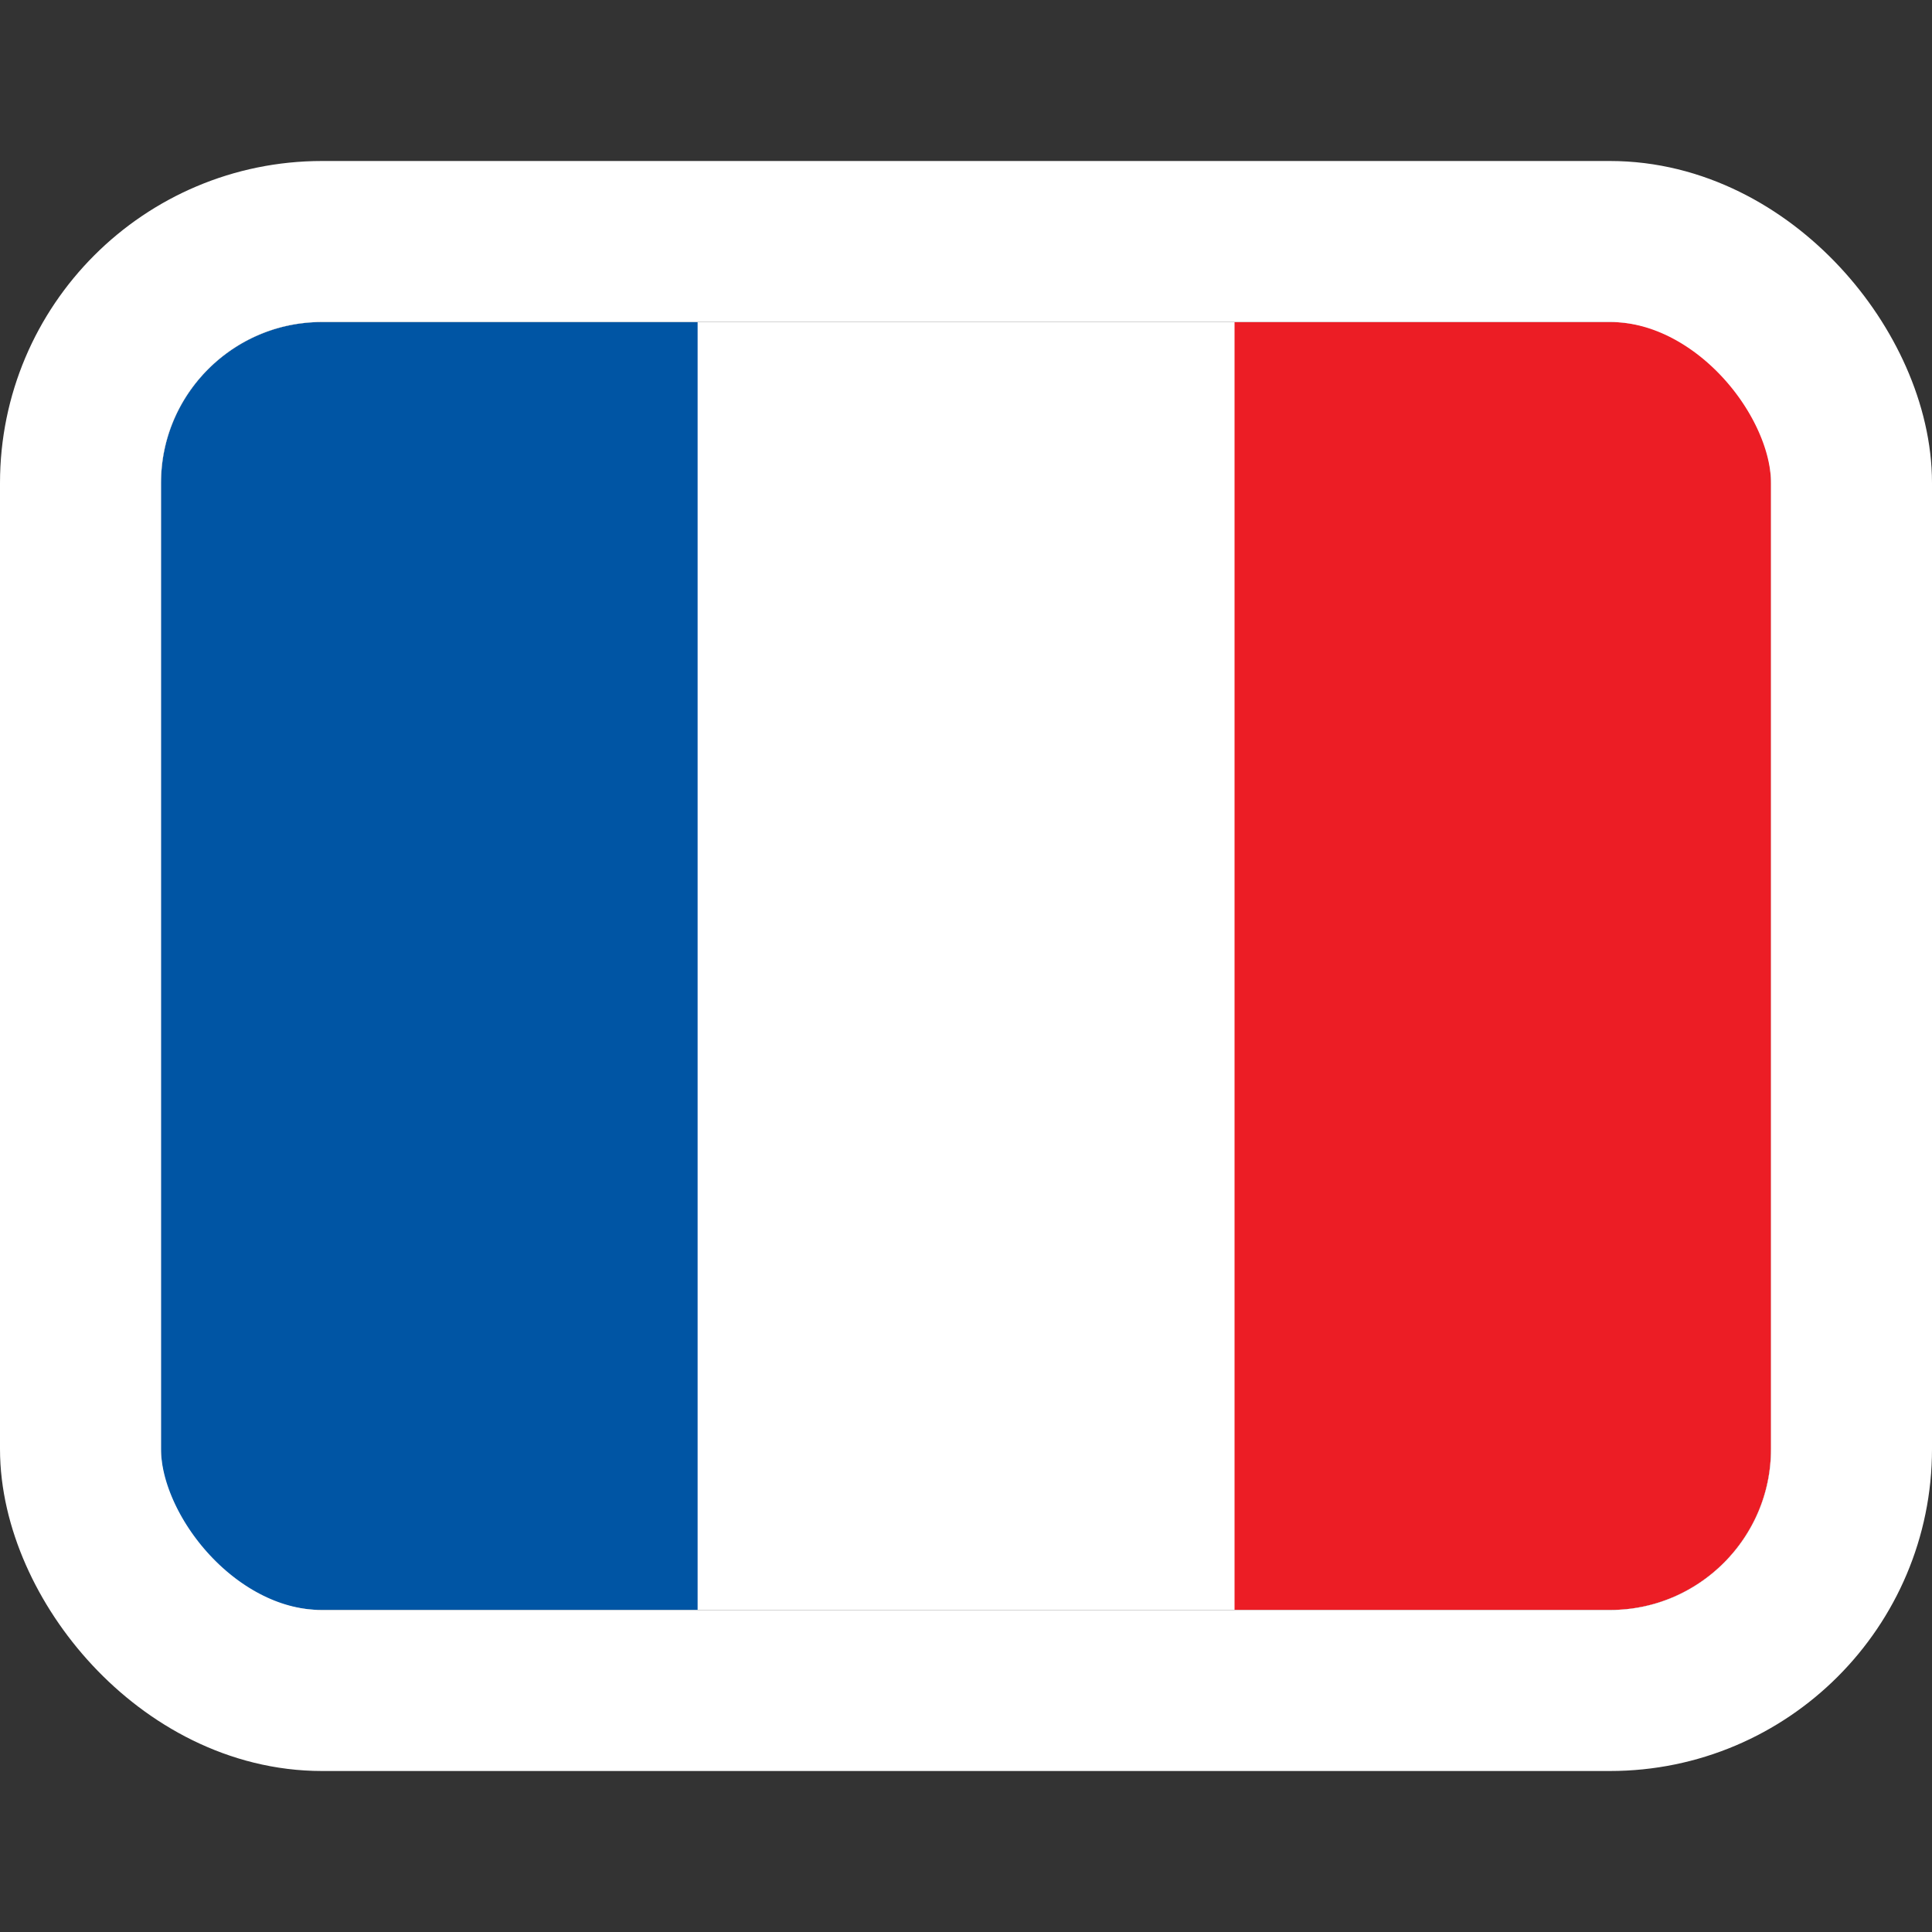 <svg xmlns="http://www.w3.org/2000/svg" xmlns:xlink="http://www.w3.org/1999/xlink" fill="none" viewBox="0 0 24 24">
  <rect x="0" y="0" width="24" height="24" fill="#333333" stroke="none"/>
  <g fill-rule="evenodd" clip-path="url(#a)" clip-rule="evenodd">
    <path fill="#fff" d="M2 4h20v16H2z"/>
    <path fill="#0055A4" d="M2 4h6.666v16H2z"/>
    <path fill="#EC1D25" d="M15.336 4h6.666v16h-6.666z"/>
  </g>
  <rect width="22" height="18" x="1" y="3" stroke="#fff" stroke-width="2" rx="3"/>
  <defs>
    <clipPath id="a">
      <rect width="20" height="16" x="2" y="4" fill="#fff" rx="2"/>
    </clipPath>
  </defs>
</svg>
